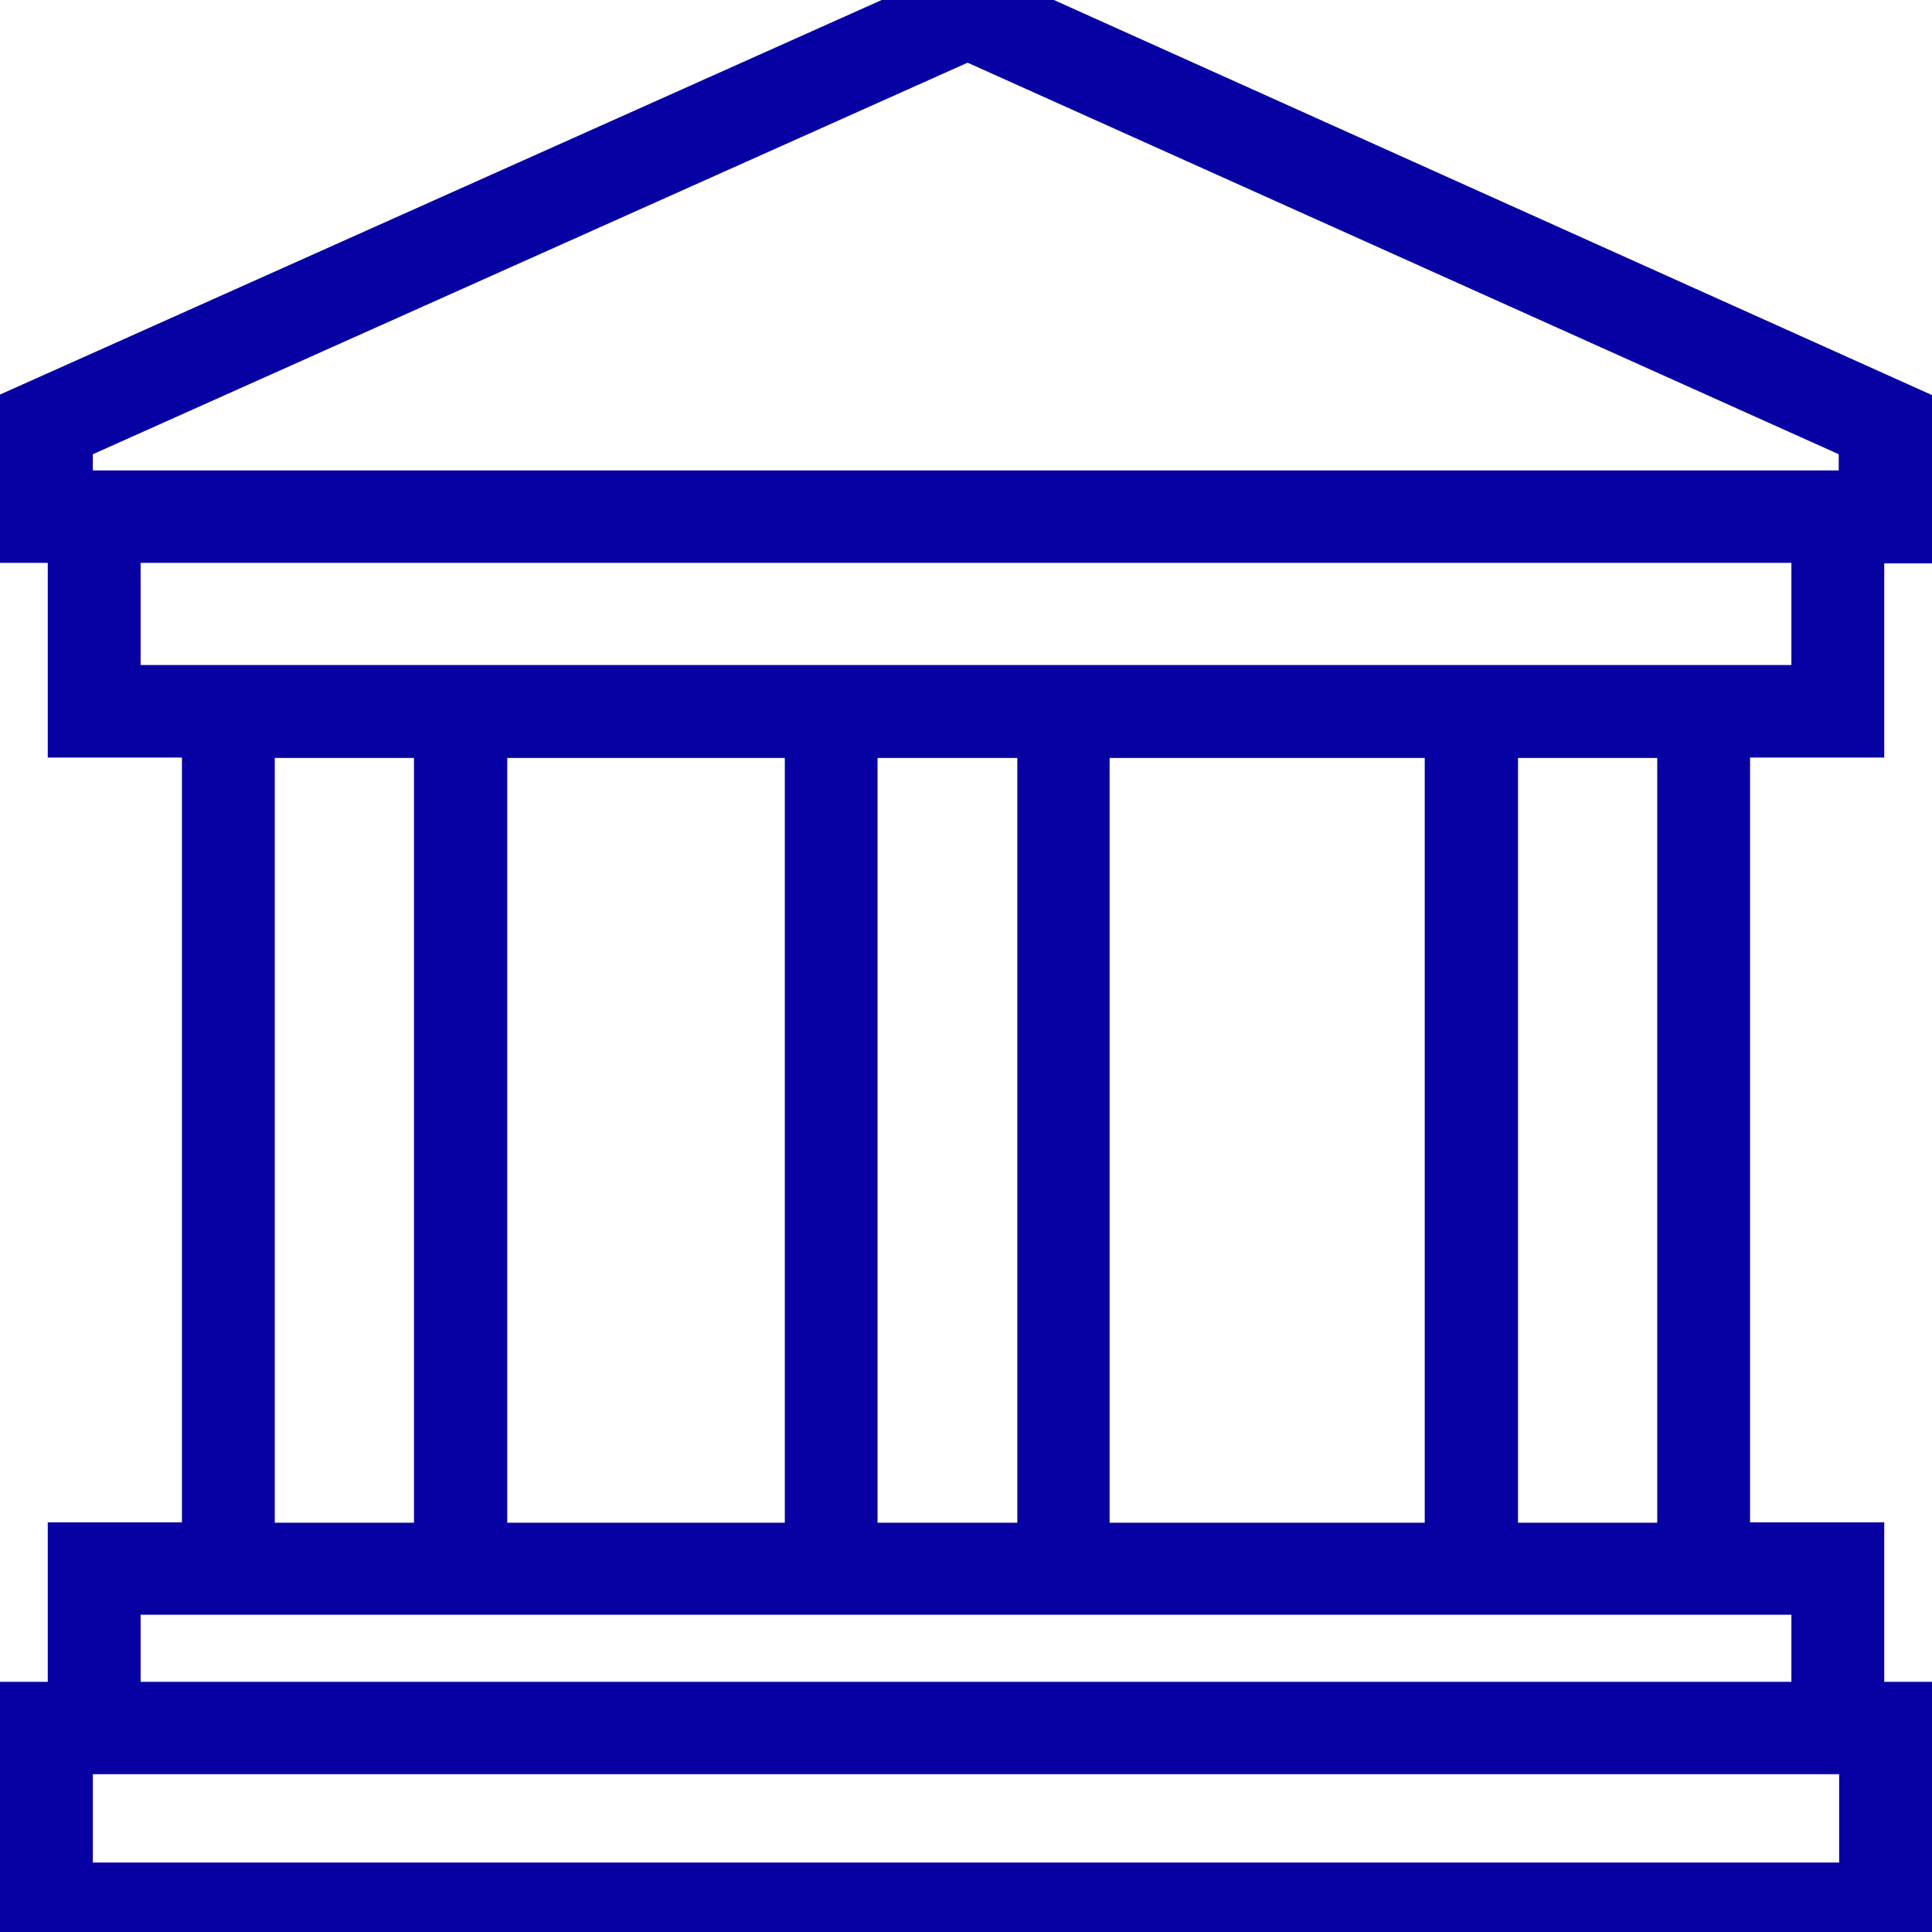 <svg width="18" height="18" viewBox="0 0 18 18" fill="none" xmlns="http://www.w3.org/2000/svg">
<g clip-path="url(#clip0_1978_42594)">
<path d="M17.555 7.062V5.249H18V3.681L9.019 -0.36L0 3.676V5.244H0.445V7.058H1.695V14.183H0.445V15.669H0V18.215H18V15.669H17.555V14.183H16.305V7.058H17.555V7.062ZM0.865 4.232L9.015 0.584L17.131 4.232V4.383H0.865V4.232ZM1.31 5.244H16.69V6.196H1.31V5.244ZM10.338 14.187V7.062H13.274V14.187H10.338ZM7.312 7.062V14.187H4.726V7.062H7.312ZM8.176 7.062H9.478V14.187H8.176V7.062ZM2.56 7.062H3.857V14.187H2.56V7.062ZM17.135 17.353H0.865V16.53H17.135V17.353ZM16.69 15.669H1.31V15.044H16.69V15.669ZM15.44 14.187H14.143V7.062H15.44V14.187Z" fill="#0700A3"/>
</g>
<defs>
<clipPath id="clip0_1978_42594">
<rect width="18" height="18" fill="white"/>
</clipPath>
</defs>
</svg>
